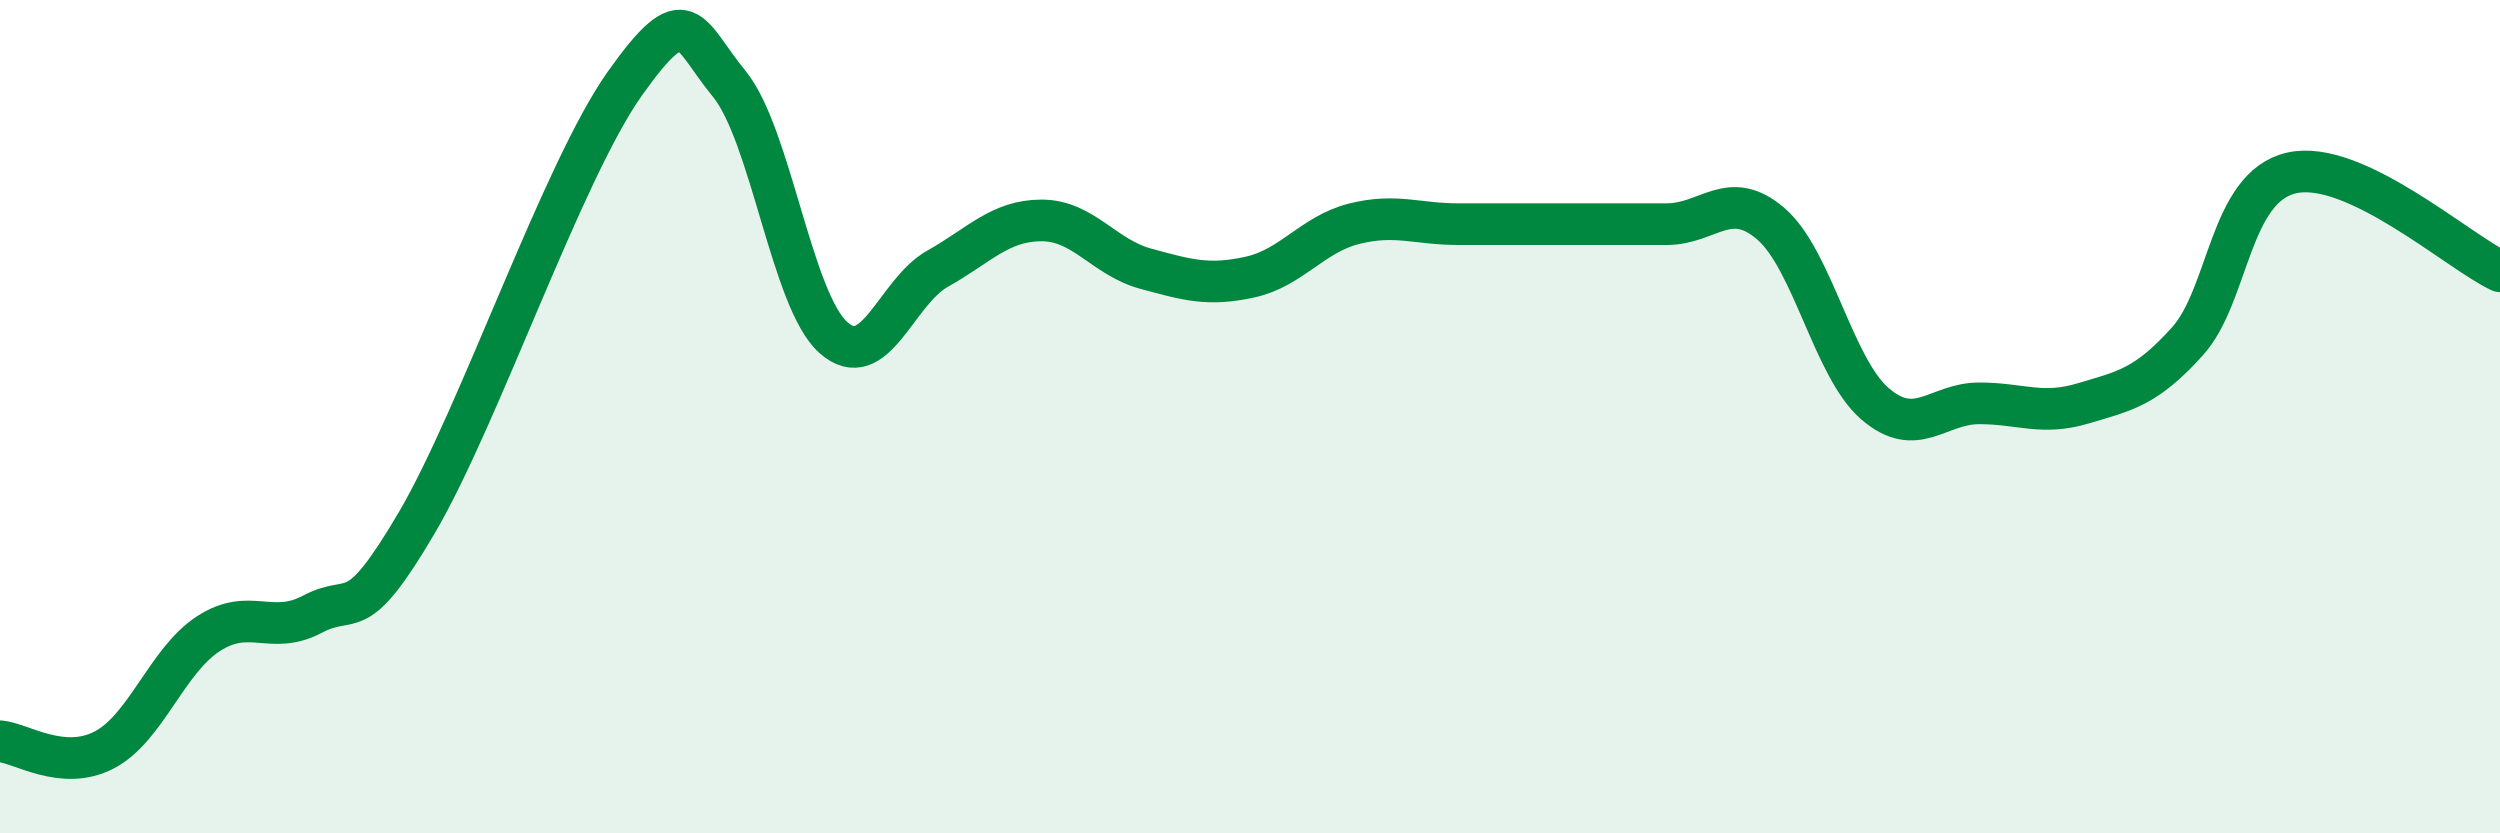 
    <svg width="60" height="20" viewBox="0 0 60 20" xmlns="http://www.w3.org/2000/svg">
      <path
        d="M 0,17.79 C 0.5,17.83 1.5,18.52 2.5,18 C 3.5,17.48 4,15.86 5,15.21 C 6,14.56 6.5,15.27 7.5,14.74 C 8.5,14.21 8.5,15.1 10,12.55 C 11.5,10 13.5,4.11 15,2 C 16.5,-0.11 16.5,0.79 17.5,2.01 C 18.5,3.23 19,7.21 20,8.1 C 21,8.99 21.5,7.01 22.5,6.45 C 23.5,5.89 24,5.29 25,5.29 C 26,5.29 26.5,6.18 27.5,6.45 C 28.5,6.72 29,6.87 30,6.65 C 31,6.43 31.5,5.62 32.5,5.37 C 33.5,5.12 34,5.38 35,5.38 C 36,5.38 36.5,5.38 37.5,5.38 C 38.5,5.38 39,5.38 40,5.38 C 41,5.38 41.5,4.51 42.5,5.37 C 43.5,6.23 44,8.83 45,9.69 C 46,10.55 46.5,9.68 47.5,9.68 C 48.5,9.68 49,9.98 50,9.68 C 51,9.38 51.5,9.3 52.5,8.19 C 53.5,7.08 53.5,4.49 55,4.15 C 56.5,3.81 59,6.04 60,6.51L60 20L0 20Z"
        fill="#008740"
        opacity="0.1"
        stroke-linecap="round"
        stroke-linejoin="round"
      />
      <path
        d="M 0,17.79 C 0.5,17.83 1.5,18.52 2.5,18 C 3.5,17.48 4,15.86 5,15.21 C 6,14.56 6.5,15.27 7.5,14.74 C 8.5,14.21 8.5,15.1 10,12.55 C 11.5,10 13.5,4.11 15,2 C 16.5,-0.11 16.5,0.79 17.5,2.01 C 18.5,3.23 19,7.21 20,8.1 C 21,8.99 21.5,7.01 22.5,6.45 C 23.5,5.89 24,5.29 25,5.29 C 26,5.29 26.5,6.18 27.5,6.45 C 28.5,6.72 29,6.87 30,6.65 C 31,6.43 31.5,5.62 32.5,5.37 C 33.5,5.12 34,5.38 35,5.38 C 36,5.38 36.5,5.38 37.5,5.38 C 38.5,5.38 39,5.38 40,5.38 C 41,5.38 41.5,4.51 42.5,5.37 C 43.5,6.23 44,8.83 45,9.69 C 46,10.55 46.5,9.68 47.5,9.68 C 48.5,9.68 49,9.98 50,9.68 C 51,9.38 51.5,9.3 52.5,8.19 C 53.5,7.08 53.5,4.49 55,4.15 C 56.5,3.81 59,6.04 60,6.51"
        stroke="#008740"
        stroke-width="1"
        fill="none"
        stroke-linecap="round"
        stroke-linejoin="round"
      />
    </svg>
  